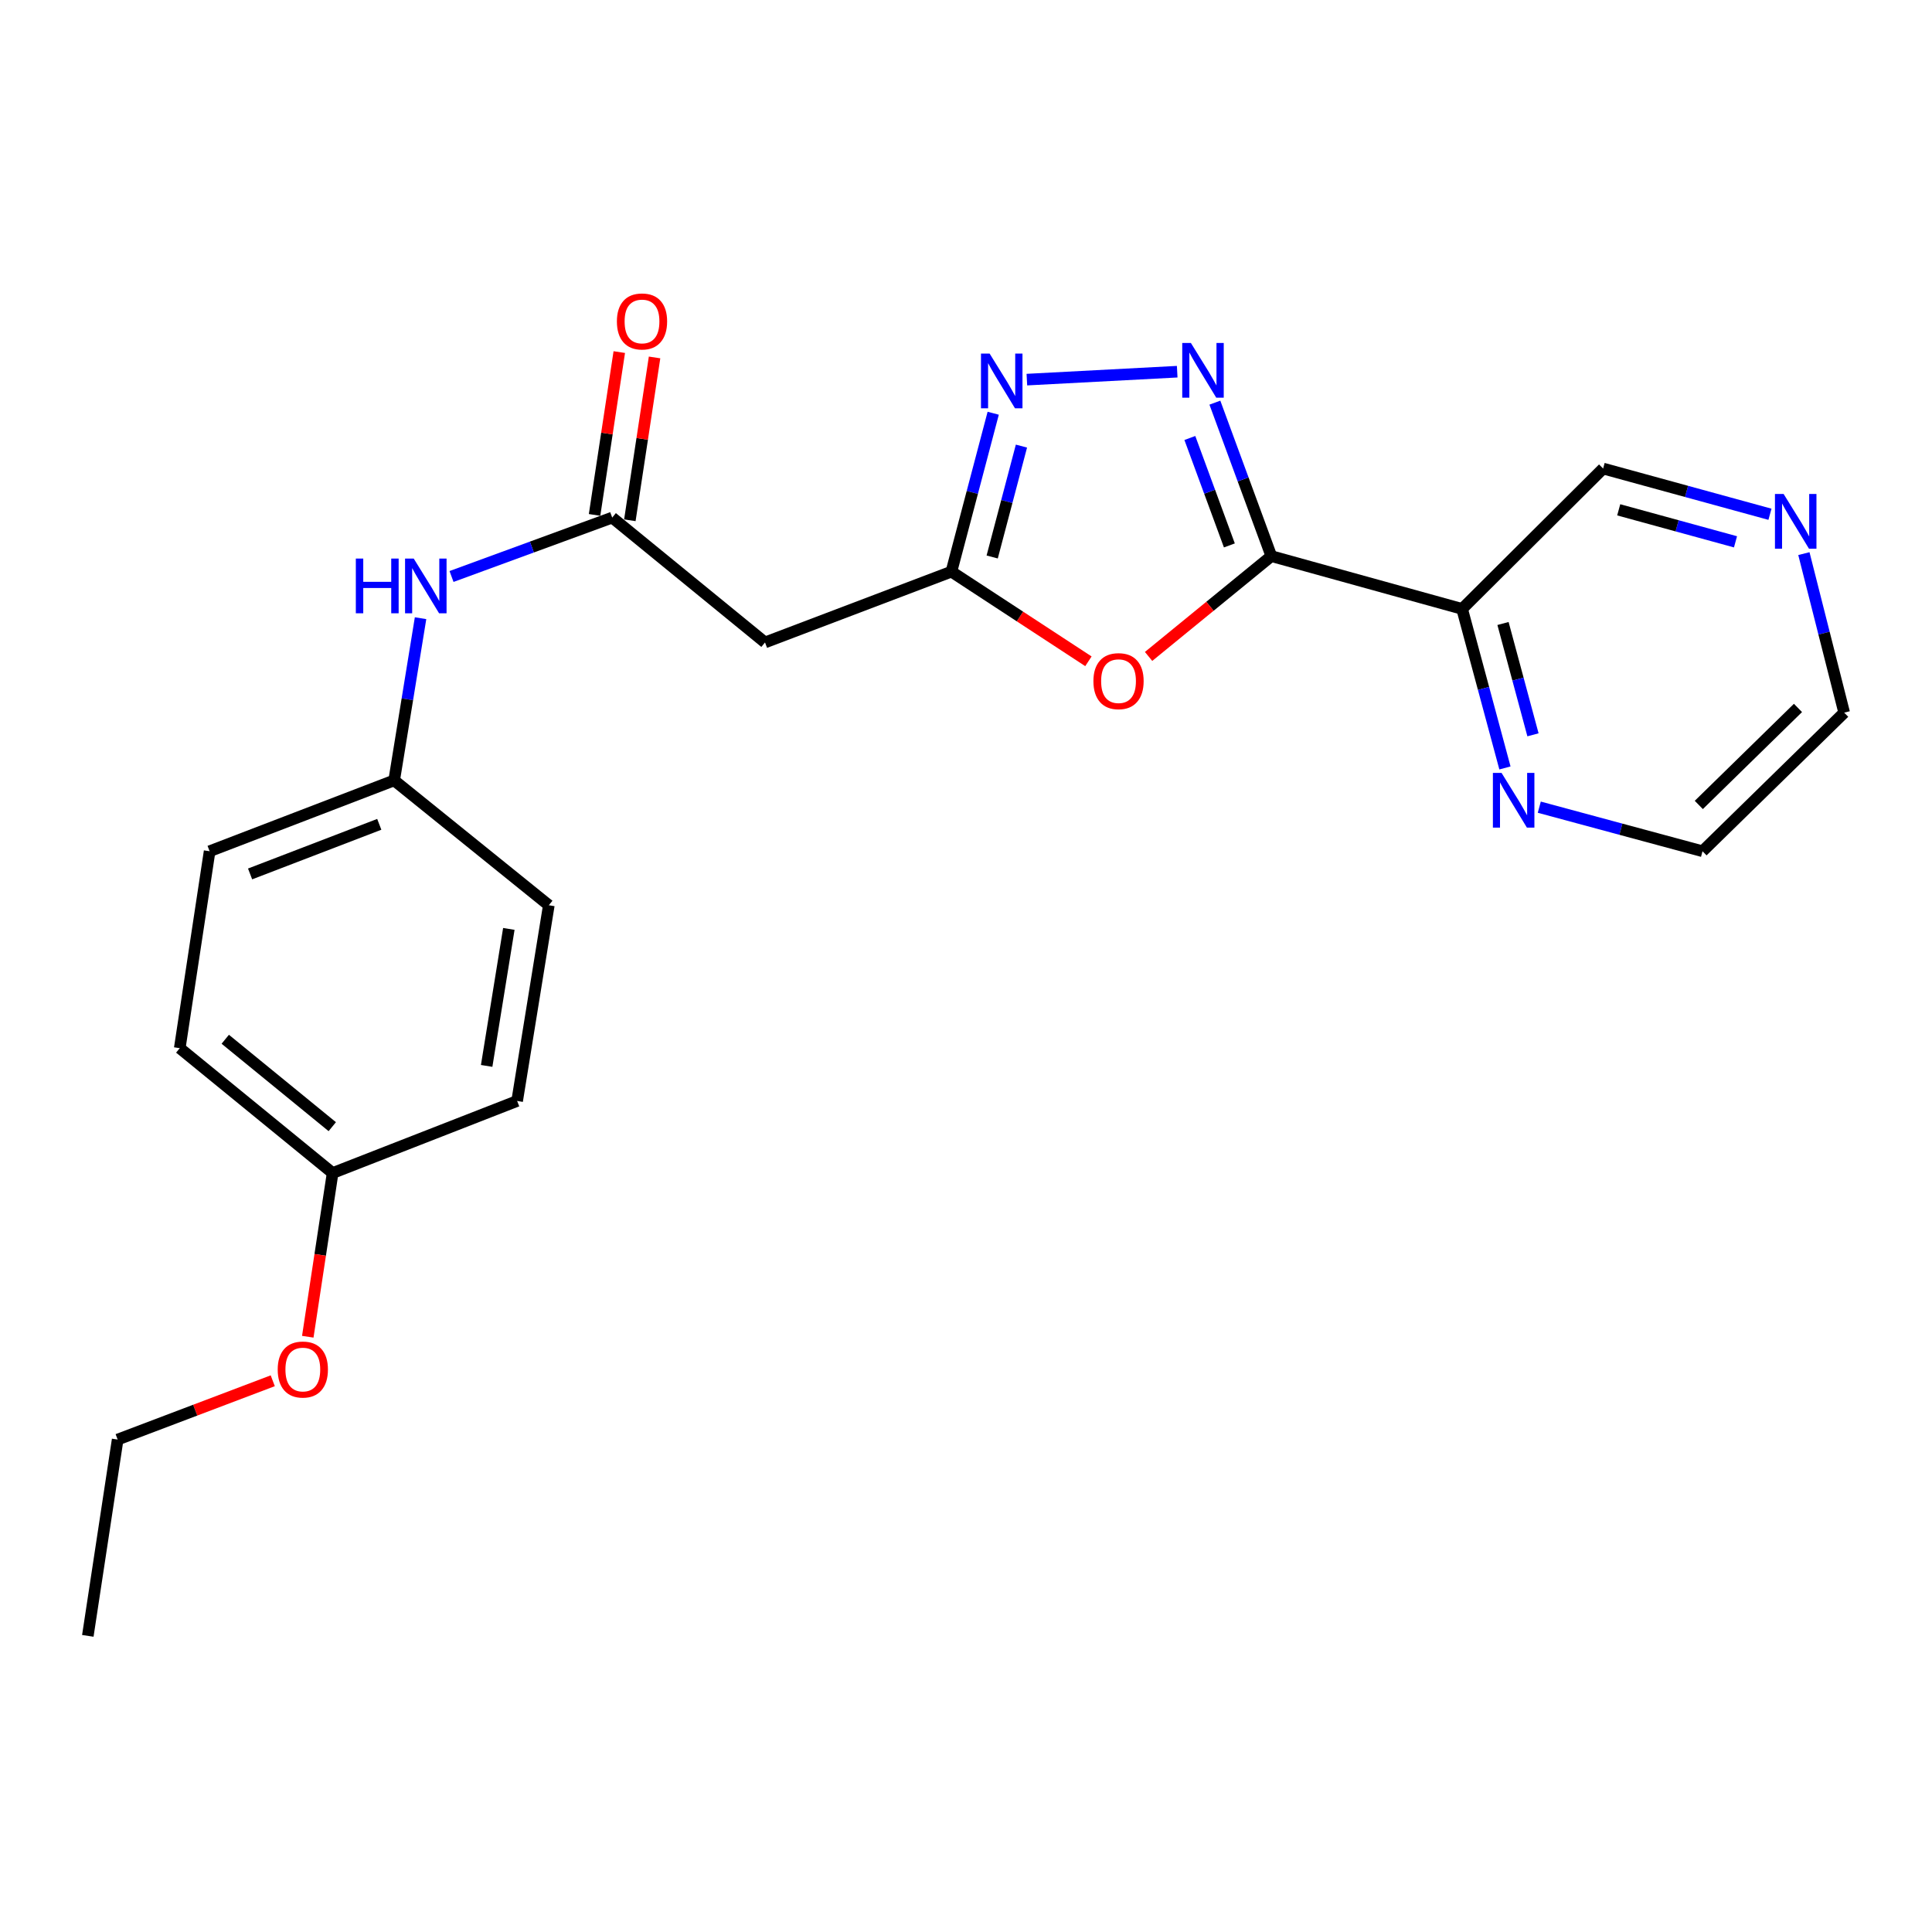 <?xml version='1.0' encoding='iso-8859-1'?>
<svg version='1.1' baseProfile='full'
              xmlns='http://www.w3.org/2000/svg'
                      xmlns:rdkit='http://www.rdkit.org/xml'
                      xmlns:xlink='http://www.w3.org/1999/xlink'
                  xml:space='preserve'
width='1000px' height='1000px' viewBox='0 0 1000 1000'>
<!-- END OF HEADER -->
<rect style='opacity:1.0;fill:#FFFFFF;stroke:none' width='1000' height='1000' x='0' y='0'> </rect>
<path class='bond-0' d='M 658.042,287.847 L 643.43,248.128' style='fill:none;fill-rule:evenodd;stroke:#000000;stroke-width:6px;stroke-linecap:butt;stroke-linejoin:miter;stroke-opacity:1' />
<path class='bond-0' d='M 643.43,248.128 L 628.819,208.409' style='fill:none;fill-rule:evenodd;stroke:#0000FF;stroke-width:6px;stroke-linecap:butt;stroke-linejoin:miter;stroke-opacity:1' />
<path class='bond-0' d='M 636.322,282.309 L 626.094,254.505' style='fill:none;fill-rule:evenodd;stroke:#000000;stroke-width:6px;stroke-linecap:butt;stroke-linejoin:miter;stroke-opacity:1' />
<path class='bond-0' d='M 626.094,254.505 L 615.866,226.702' style='fill:none;fill-rule:evenodd;stroke:#0000FF;stroke-width:6px;stroke-linecap:butt;stroke-linejoin:miter;stroke-opacity:1' />
<path class='bond-1' d='M 658.042,287.847 L 626.272,313.808' style='fill:none;fill-rule:evenodd;stroke:#000000;stroke-width:6px;stroke-linecap:butt;stroke-linejoin:miter;stroke-opacity:1' />
<path class='bond-1' d='M 626.272,313.808 L 594.503,339.77' style='fill:none;fill-rule:evenodd;stroke:#FF0000;stroke-width:6px;stroke-linecap:butt;stroke-linejoin:miter;stroke-opacity:1' />
<path class='bond-4' d='M 658.042,287.847 L 756.788,315.176' style='fill:none;fill-rule:evenodd;stroke:#000000;stroke-width:6px;stroke-linecap:butt;stroke-linejoin:miter;stroke-opacity:1' />
<path class='bond-2' d='M 609.319,192.391 L 531.507,196.492' style='fill:none;fill-rule:evenodd;stroke:#0000FF;stroke-width:6px;stroke-linecap:butt;stroke-linejoin:miter;stroke-opacity:1' />
<path class='bond-3' d='M 563.365,342.283 L 527.906,319.083' style='fill:none;fill-rule:evenodd;stroke:#FF0000;stroke-width:6px;stroke-linecap:butt;stroke-linejoin:miter;stroke-opacity:1' />
<path class='bond-3' d='M 527.906,319.083 L 492.447,295.882' style='fill:none;fill-rule:evenodd;stroke:#000000;stroke-width:6px;stroke-linecap:butt;stroke-linejoin:miter;stroke-opacity:1' />
<path class='bond-23' d='M 514.083,213.89 L 503.265,254.886' style='fill:none;fill-rule:evenodd;stroke:#0000FF;stroke-width:6px;stroke-linecap:butt;stroke-linejoin:miter;stroke-opacity:1' />
<path class='bond-23' d='M 503.265,254.886 L 492.447,295.882' style='fill:none;fill-rule:evenodd;stroke:#000000;stroke-width:6px;stroke-linecap:butt;stroke-linejoin:miter;stroke-opacity:1' />
<path class='bond-23' d='M 528.699,230.902 L 521.126,259.599' style='fill:none;fill-rule:evenodd;stroke:#0000FF;stroke-width:6px;stroke-linecap:butt;stroke-linejoin:miter;stroke-opacity:1' />
<path class='bond-23' d='M 521.126,259.599 L 513.553,288.296' style='fill:none;fill-rule:evenodd;stroke:#000000;stroke-width:6px;stroke-linecap:butt;stroke-linejoin:miter;stroke-opacity:1' />
<path class='bond-6' d='M 492.447,295.882 L 395.969,332.529' style='fill:none;fill-rule:evenodd;stroke:#000000;stroke-width:6px;stroke-linecap:butt;stroke-linejoin:miter;stroke-opacity:1' />
<path class='bond-7' d='M 756.788,315.176 L 767.872,356.33' style='fill:none;fill-rule:evenodd;stroke:#000000;stroke-width:6px;stroke-linecap:butt;stroke-linejoin:miter;stroke-opacity:1' />
<path class='bond-7' d='M 767.872,356.33 L 778.956,397.484' style='fill:none;fill-rule:evenodd;stroke:#0000FF;stroke-width:6px;stroke-linecap:butt;stroke-linejoin:miter;stroke-opacity:1' />
<path class='bond-7' d='M 777.95,322.718 L 785.708,351.526' style='fill:none;fill-rule:evenodd;stroke:#000000;stroke-width:6px;stroke-linecap:butt;stroke-linejoin:miter;stroke-opacity:1' />
<path class='bond-7' d='M 785.708,351.526 L 793.467,380.334' style='fill:none;fill-rule:evenodd;stroke:#0000FF;stroke-width:6px;stroke-linecap:butt;stroke-linejoin:miter;stroke-opacity:1' />
<path class='bond-12' d='M 756.788,315.176 L 829.774,242.517' style='fill:none;fill-rule:evenodd;stroke:#000000;stroke-width:6px;stroke-linecap:butt;stroke-linejoin:miter;stroke-opacity:1' />
<path class='bond-5' d='M 316.876,267.907 L 395.969,332.529' style='fill:none;fill-rule:evenodd;stroke:#000000;stroke-width:6px;stroke-linecap:butt;stroke-linejoin:miter;stroke-opacity:1' />
<path class='bond-8' d='M 316.876,267.907 L 275.292,283.15' style='fill:none;fill-rule:evenodd;stroke:#000000;stroke-width:6px;stroke-linecap:butt;stroke-linejoin:miter;stroke-opacity:1' />
<path class='bond-8' d='M 275.292,283.15 L 233.708,298.393' style='fill:none;fill-rule:evenodd;stroke:#0000FF;stroke-width:6px;stroke-linecap:butt;stroke-linejoin:miter;stroke-opacity:1' />
<path class='bond-9' d='M 326.008,269.293 L 332.405,227.153' style='fill:none;fill-rule:evenodd;stroke:#000000;stroke-width:6px;stroke-linecap:butt;stroke-linejoin:miter;stroke-opacity:1' />
<path class='bond-9' d='M 332.405,227.153 L 338.802,185.013' style='fill:none;fill-rule:evenodd;stroke:#FF0000;stroke-width:6px;stroke-linecap:butt;stroke-linejoin:miter;stroke-opacity:1' />
<path class='bond-9' d='M 307.745,266.52 L 314.142,224.381' style='fill:none;fill-rule:evenodd;stroke:#000000;stroke-width:6px;stroke-linecap:butt;stroke-linejoin:miter;stroke-opacity:1' />
<path class='bond-9' d='M 314.142,224.381 L 320.539,182.241' style='fill:none;fill-rule:evenodd;stroke:#FF0000;stroke-width:6px;stroke-linecap:butt;stroke-linejoin:miter;stroke-opacity:1' />
<path class='bond-19' d='M 796.731,417.792 L 838.976,429.198' style='fill:none;fill-rule:evenodd;stroke:#0000FF;stroke-width:6px;stroke-linecap:butt;stroke-linejoin:miter;stroke-opacity:1' />
<path class='bond-19' d='M 838.976,429.198 L 881.22,440.603' style='fill:none;fill-rule:evenodd;stroke:#000000;stroke-width:6px;stroke-linecap:butt;stroke-linejoin:miter;stroke-opacity:1' />
<path class='bond-11' d='M 217.68,319.981 L 210.85,361.953' style='fill:none;fill-rule:evenodd;stroke:#0000FF;stroke-width:6px;stroke-linecap:butt;stroke-linejoin:miter;stroke-opacity:1' />
<path class='bond-11' d='M 210.85,361.953 L 204.02,403.925' style='fill:none;fill-rule:evenodd;stroke:#000000;stroke-width:6px;stroke-linecap:butt;stroke-linejoin:miter;stroke-opacity:1' />
<path class='bond-10' d='M 916.13,266.184 L 872.952,254.351' style='fill:none;fill-rule:evenodd;stroke:#0000FF;stroke-width:6px;stroke-linecap:butt;stroke-linejoin:miter;stroke-opacity:1' />
<path class='bond-10' d='M 872.952,254.351 L 829.774,242.517' style='fill:none;fill-rule:evenodd;stroke:#000000;stroke-width:6px;stroke-linecap:butt;stroke-linejoin:miter;stroke-opacity:1' />
<path class='bond-10' d='M 898.294,280.45 L 868.069,272.166' style='fill:none;fill-rule:evenodd;stroke:#0000FF;stroke-width:6px;stroke-linecap:butt;stroke-linejoin:miter;stroke-opacity:1' />
<path class='bond-10' d='M 868.069,272.166 L 837.845,263.883' style='fill:none;fill-rule:evenodd;stroke:#000000;stroke-width:6px;stroke-linecap:butt;stroke-linejoin:miter;stroke-opacity:1' />
<path class='bond-20' d='M 933.689,286.55 L 944.117,327.709' style='fill:none;fill-rule:evenodd;stroke:#0000FF;stroke-width:6px;stroke-linecap:butt;stroke-linejoin:miter;stroke-opacity:1' />
<path class='bond-20' d='M 944.117,327.709 L 954.545,368.869' style='fill:none;fill-rule:evenodd;stroke:#000000;stroke-width:6px;stroke-linecap:butt;stroke-linejoin:miter;stroke-opacity:1' />
<path class='bond-14' d='M 204.02,403.925 L 284.067,468.558' style='fill:none;fill-rule:evenodd;stroke:#000000;stroke-width:6px;stroke-linecap:butt;stroke-linejoin:miter;stroke-opacity:1' />
<path class='bond-15' d='M 204.02,403.925 L 108.497,440.603' style='fill:none;fill-rule:evenodd;stroke:#000000;stroke-width:6px;stroke-linecap:butt;stroke-linejoin:miter;stroke-opacity:1' />
<path class='bond-15' d='M 196.313,426.672 L 129.447,452.347' style='fill:none;fill-rule:evenodd;stroke:#000000;stroke-width:6px;stroke-linecap:butt;stroke-linejoin:miter;stroke-opacity:1' />
<path class='bond-13' d='M 172.165,607.163 L 93.042,542.53' style='fill:none;fill-rule:evenodd;stroke:#000000;stroke-width:6px;stroke-linecap:butt;stroke-linejoin:miter;stroke-opacity:1' />
<path class='bond-13' d='M 171.983,583.162 L 116.596,537.919' style='fill:none;fill-rule:evenodd;stroke:#000000;stroke-width:6px;stroke-linecap:butt;stroke-linejoin:miter;stroke-opacity:1' />
<path class='bond-18' d='M 172.165,607.163 L 165.735,649.528' style='fill:none;fill-rule:evenodd;stroke:#000000;stroke-width:6px;stroke-linecap:butt;stroke-linejoin:miter;stroke-opacity:1' />
<path class='bond-18' d='M 165.735,649.528 L 159.304,691.893' style='fill:none;fill-rule:evenodd;stroke:#FF0000;stroke-width:6px;stroke-linecap:butt;stroke-linejoin:miter;stroke-opacity:1' />
<path class='bond-25' d='M 172.165,607.163 L 267.668,569.859' style='fill:none;fill-rule:evenodd;stroke:#000000;stroke-width:6px;stroke-linecap:butt;stroke-linejoin:miter;stroke-opacity:1' />
<path class='bond-17' d='M 284.067,468.558 L 267.668,569.859' style='fill:none;fill-rule:evenodd;stroke:#000000;stroke-width:6px;stroke-linecap:butt;stroke-linejoin:miter;stroke-opacity:1' />
<path class='bond-17' d='M 263.372,480.802 L 251.893,551.712' style='fill:none;fill-rule:evenodd;stroke:#000000;stroke-width:6px;stroke-linecap:butt;stroke-linejoin:miter;stroke-opacity:1' />
<path class='bond-16' d='M 108.497,440.603 L 93.042,542.53' style='fill:none;fill-rule:evenodd;stroke:#000000;stroke-width:6px;stroke-linecap:butt;stroke-linejoin:miter;stroke-opacity:1' />
<path class='bond-21' d='M 141.178,714.681 L 101.039,729.897' style='fill:none;fill-rule:evenodd;stroke:#FF0000;stroke-width:6px;stroke-linecap:butt;stroke-linejoin:miter;stroke-opacity:1' />
<path class='bond-21' d='M 101.039,729.897 L 60.9,745.112' style='fill:none;fill-rule:evenodd;stroke:#000000;stroke-width:6px;stroke-linecap:butt;stroke-linejoin:miter;stroke-opacity:1' />
<path class='bond-24' d='M 881.22,440.603 L 954.545,368.869' style='fill:none;fill-rule:evenodd;stroke:#000000;stroke-width:6px;stroke-linecap:butt;stroke-linejoin:miter;stroke-opacity:1' />
<path class='bond-24' d='M 879.301,416.639 L 930.629,366.425' style='fill:none;fill-rule:evenodd;stroke:#000000;stroke-width:6px;stroke-linecap:butt;stroke-linejoin:miter;stroke-opacity:1' />
<path class='bond-22' d='M 60.9,745.112 L 45.455,846.72' style='fill:none;fill-rule:evenodd;stroke:#000000;stroke-width:6px;stroke-linecap:butt;stroke-linejoin:miter;stroke-opacity:1' />
<path  class='atom-1' d='M 616.407 177.527
L 625.687 192.527
Q 626.607 194.007, 628.087 196.687
Q 629.567 199.367, 629.647 199.527
L 629.647 177.527
L 633.407 177.527
L 633.407 205.847
L 629.527 205.847
L 619.567 189.447
Q 618.407 187.527, 617.167 185.327
Q 615.967 183.127, 615.607 182.447
L 615.607 205.847
L 611.927 205.847
L 611.927 177.527
L 616.407 177.527
' fill='#0000FF'/>
<path  class='atom-2' d='M 565.949 352.56
Q 565.949 345.76, 569.309 341.96
Q 572.669 338.16, 578.949 338.16
Q 585.229 338.16, 588.589 341.96
Q 591.949 345.76, 591.949 352.56
Q 591.949 359.44, 588.549 363.36
Q 585.149 367.24, 578.949 367.24
Q 572.709 367.24, 569.309 363.36
Q 565.949 359.48, 565.949 352.56
M 578.949 364.04
Q 583.269 364.04, 585.589 361.16
Q 587.949 358.24, 587.949 352.56
Q 587.949 347, 585.589 344.2
Q 583.269 341.36, 578.949 341.36
Q 574.629 341.36, 572.269 344.16
Q 569.949 346.96, 569.949 352.56
Q 569.949 358.28, 572.269 361.16
Q 574.629 364.04, 578.949 364.04
' fill='#FF0000'/>
<path  class='atom-3' d='M 512.233 183.018
L 521.513 198.018
Q 522.433 199.498, 523.913 202.178
Q 525.393 204.858, 525.473 205.018
L 525.473 183.018
L 529.233 183.018
L 529.233 211.338
L 525.353 211.338
L 515.393 194.938
Q 514.233 193.018, 512.993 190.818
Q 511.793 188.618, 511.433 187.938
L 511.433 211.338
L 507.753 211.338
L 507.753 183.018
L 512.233 183.018
' fill='#0000FF'/>
<path  class='atom-8' d='M 777.2 400.048
L 786.48 415.048
Q 787.4 416.528, 788.88 419.208
Q 790.36 421.888, 790.44 422.048
L 790.44 400.048
L 794.2 400.048
L 794.2 428.368
L 790.32 428.368
L 780.36 411.968
Q 779.2 410.048, 777.96 407.848
Q 776.76 405.648, 776.4 404.968
L 776.4 428.368
L 772.72 428.368
L 772.72 400.048
L 777.2 400.048
' fill='#0000FF'/>
<path  class='atom-9' d='M 184.179 289.111
L 188.019 289.111
L 188.019 301.151
L 202.499 301.151
L 202.499 289.111
L 206.339 289.111
L 206.339 317.431
L 202.499 317.431
L 202.499 304.351
L 188.019 304.351
L 188.019 317.431
L 184.179 317.431
L 184.179 289.111
' fill='#0000FF'/>
<path  class='atom-9' d='M 214.139 289.111
L 223.419 304.111
Q 224.339 305.591, 225.819 308.271
Q 227.299 310.951, 227.379 311.111
L 227.379 289.111
L 231.139 289.111
L 231.139 317.431
L 227.259 317.431
L 217.299 301.031
Q 216.139 299.111, 214.899 296.911
Q 213.699 294.711, 213.339 294.031
L 213.339 317.431
L 209.659 317.431
L 209.659 289.111
L 214.139 289.111
' fill='#0000FF'/>
<path  class='atom-10' d='M 319.301 166.378
Q 319.301 159.578, 322.661 155.778
Q 326.021 151.978, 332.301 151.978
Q 338.581 151.978, 341.941 155.778
Q 345.301 159.578, 345.301 166.378
Q 345.301 173.258, 341.901 177.178
Q 338.501 181.058, 332.301 181.058
Q 326.061 181.058, 322.661 177.178
Q 319.301 173.298, 319.301 166.378
M 332.301 177.858
Q 336.621 177.858, 338.941 174.978
Q 341.301 172.058, 341.301 166.378
Q 341.301 160.818, 338.941 158.018
Q 336.621 155.178, 332.301 155.178
Q 327.981 155.178, 325.621 157.978
Q 323.301 160.778, 323.301 166.378
Q 323.301 172.098, 325.621 174.978
Q 327.981 177.858, 332.301 177.858
' fill='#FF0000'/>
<path  class='atom-11' d='M 923.194 255.676
L 932.474 270.676
Q 933.394 272.156, 934.874 274.836
Q 936.354 277.516, 936.434 277.676
L 936.434 255.676
L 940.194 255.676
L 940.194 283.996
L 936.314 283.996
L 926.354 267.596
Q 925.194 265.676, 923.954 263.476
Q 922.754 261.276, 922.394 260.596
L 922.394 283.996
L 918.714 283.996
L 918.714 255.676
L 923.194 255.676
' fill='#0000FF'/>
<path  class='atom-19' d='M 143.741 708.862
Q 143.741 702.062, 147.101 698.262
Q 150.461 694.462, 156.741 694.462
Q 163.021 694.462, 166.381 698.262
Q 169.741 702.062, 169.741 708.862
Q 169.741 715.742, 166.341 719.662
Q 162.941 723.542, 156.741 723.542
Q 150.501 723.542, 147.101 719.662
Q 143.741 715.782, 143.741 708.862
M 156.741 720.342
Q 161.061 720.342, 163.381 717.462
Q 165.741 714.542, 165.741 708.862
Q 165.741 703.302, 163.381 700.502
Q 161.061 697.662, 156.741 697.662
Q 152.421 697.662, 150.061 700.462
Q 147.741 703.262, 147.741 708.862
Q 147.741 714.582, 150.061 717.462
Q 152.421 720.342, 156.741 720.342
' fill='#FF0000'/>
</svg>
